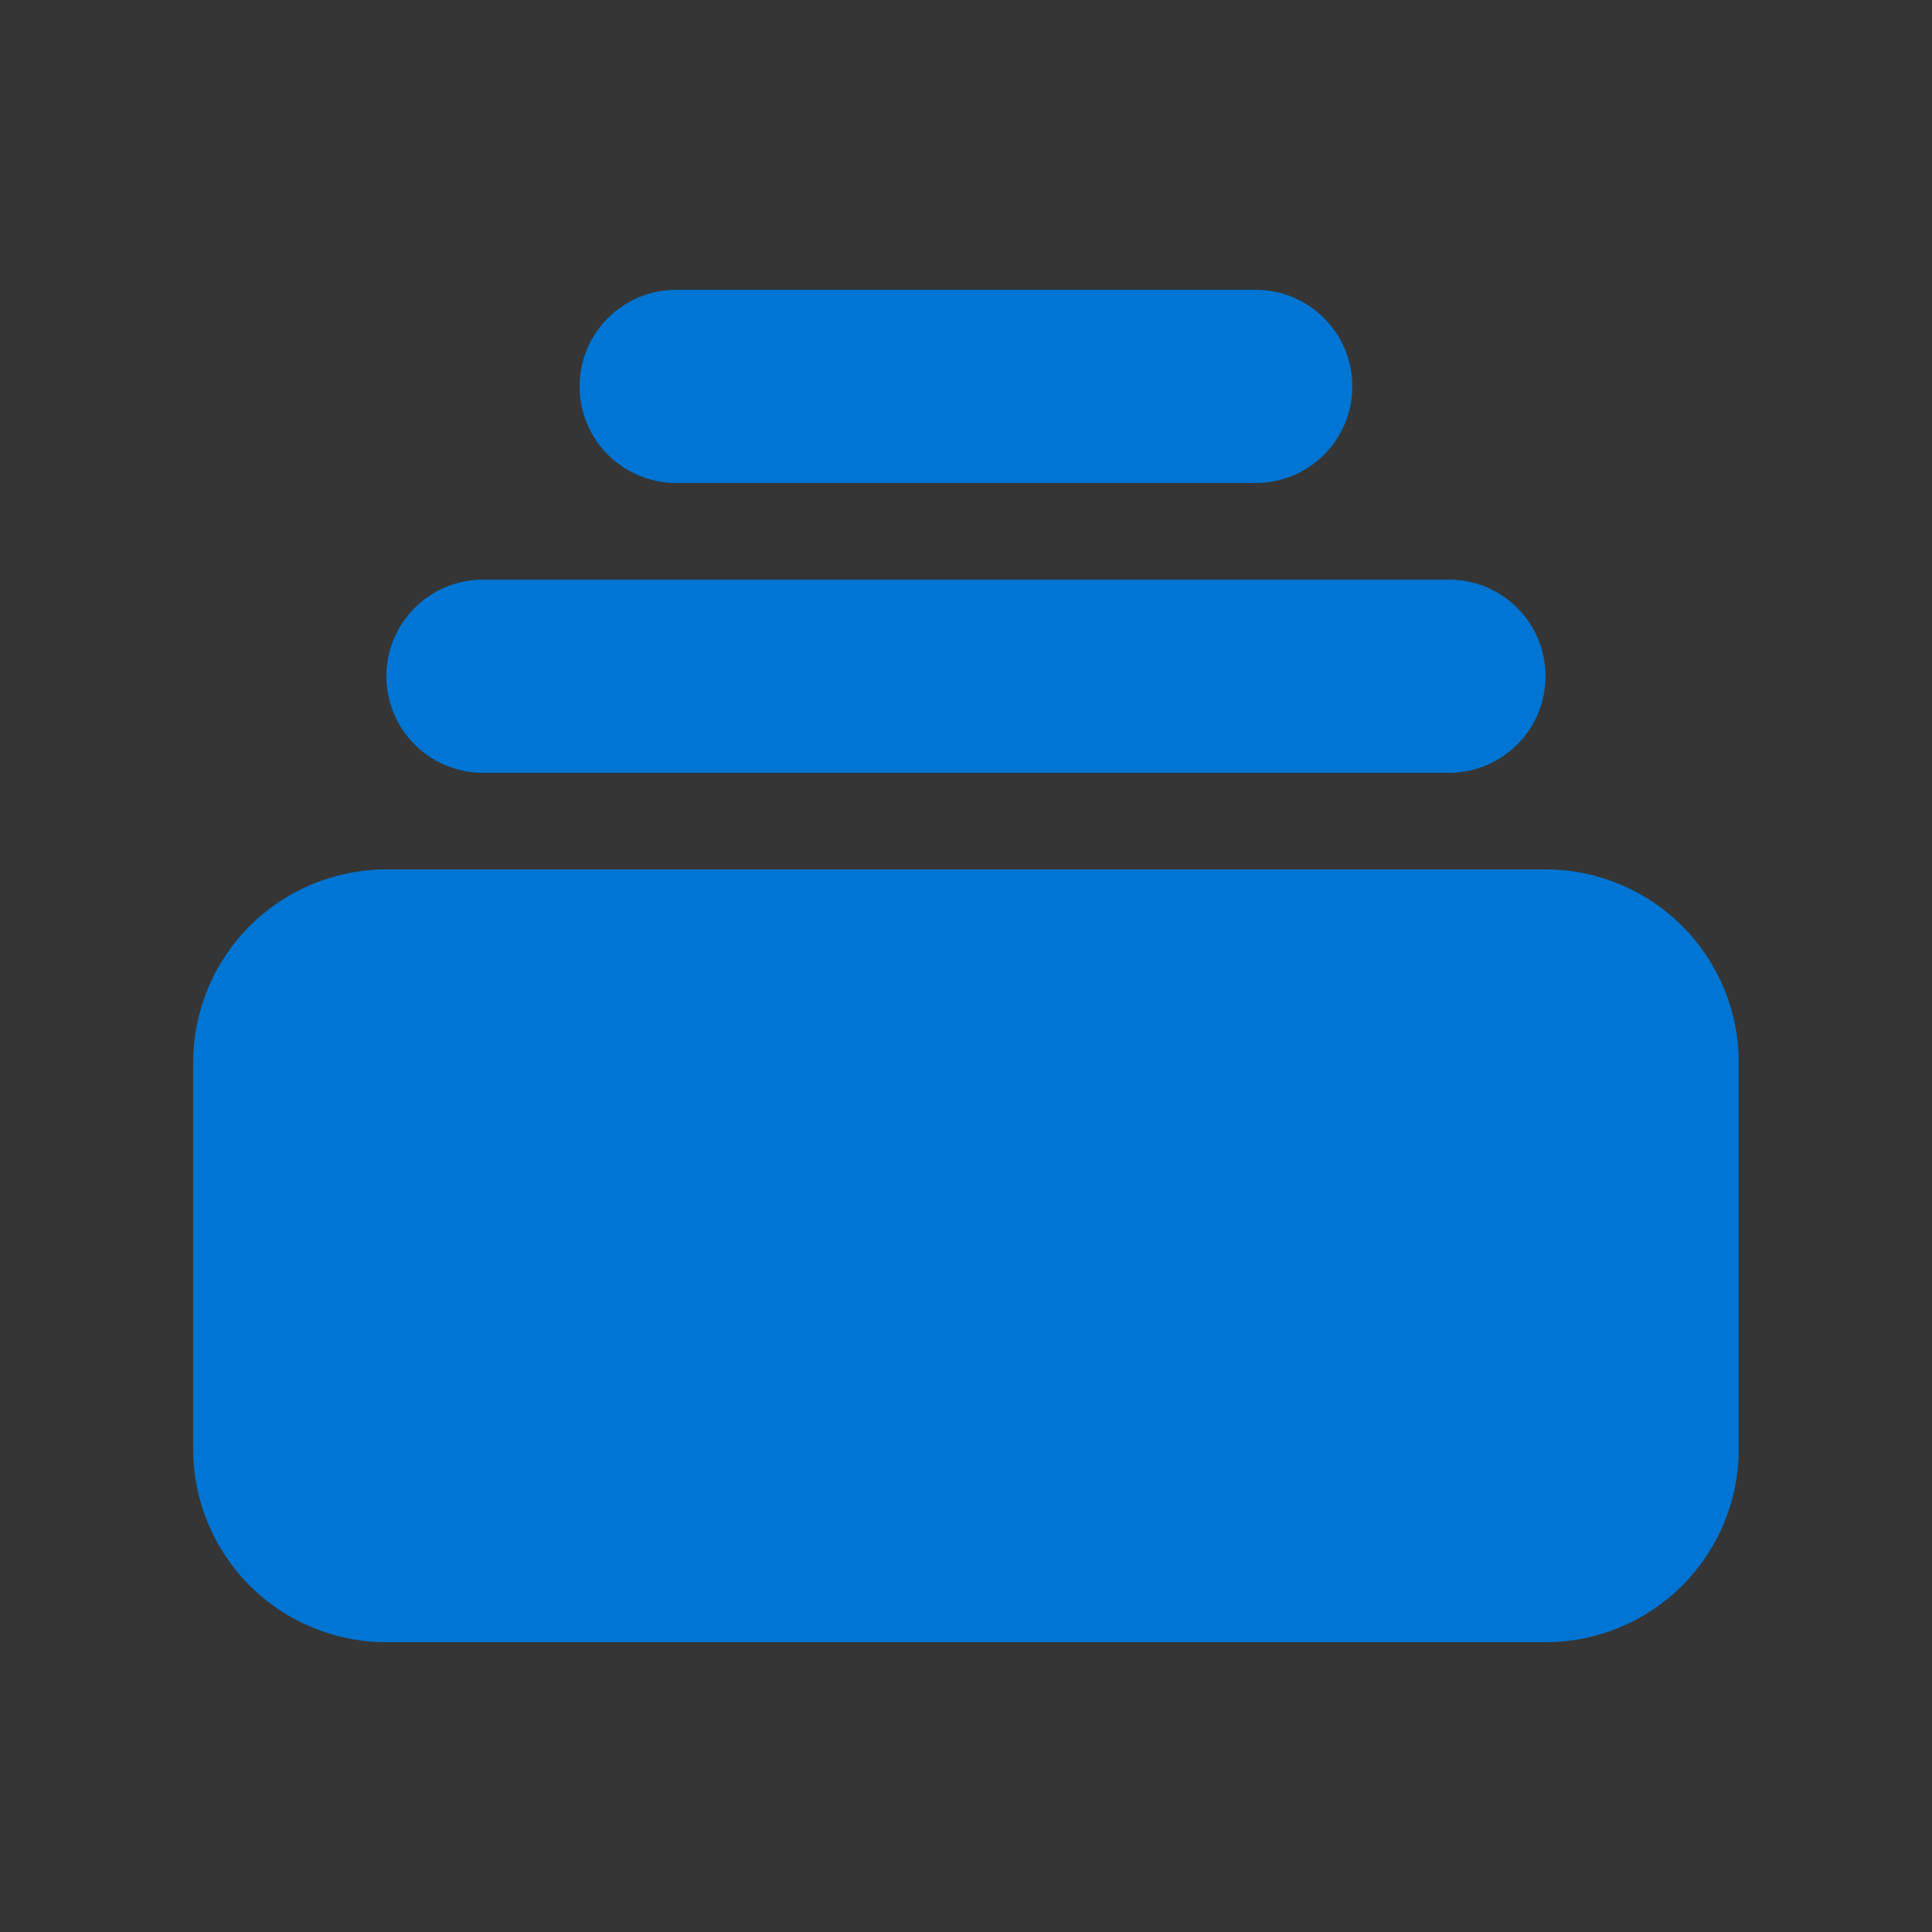 <svg width="42" height="42" viewBox="0 0 42 42" fill="none" xmlns="http://www.w3.org/2000/svg">
<rect x="0" y="0" width="42" height="42" fill="#333333" stroke="none"/>
<rect width="42" height="42" fill="white" fill-opacity="0.01"/>
<path d="M14.699 6.3C14.142 6.3 13.608 6.521 13.214 6.915C12.82 7.309 12.599 7.843 12.599 8.4C12.599 8.957 12.82 9.491 13.214 9.885C13.608 10.279 14.142 10.5 14.699 10.5H27.299C27.856 10.5 28.39 10.279 28.784 9.885C29.178 9.491 29.399 8.957 29.399 8.4C29.399 7.843 29.178 7.309 28.784 6.915C28.39 6.521 27.856 6.3 27.299 6.3H14.699ZM8.399 14.7C8.399 14.143 8.62 13.609 9.014 13.215C9.408 12.821 9.942 12.6 10.499 12.6H31.499C32.056 12.6 32.59 12.821 32.984 13.215C33.378 13.609 33.599 14.143 33.599 14.7C33.599 15.257 33.378 15.791 32.984 16.185C32.59 16.579 32.056 16.8 31.499 16.8H10.499C9.942 16.8 9.408 16.579 9.014 16.185C8.62 15.791 8.399 15.257 8.399 14.7ZM4.199 23.1C4.199 21.986 4.642 20.918 5.429 20.13C6.217 19.343 7.285 18.9 8.399 18.9H33.599C34.713 18.9 35.781 19.343 36.569 20.13C37.357 20.918 37.799 21.986 37.799 23.1V31.5C37.799 32.614 37.357 33.682 36.569 34.47C35.781 35.258 34.713 35.7 33.599 35.7H8.399C7.285 35.7 6.217 35.258 5.429 34.47C4.642 33.682 4.199 32.614 4.199 31.5V23.1Z" fill="#0075D3"/>
</svg>
